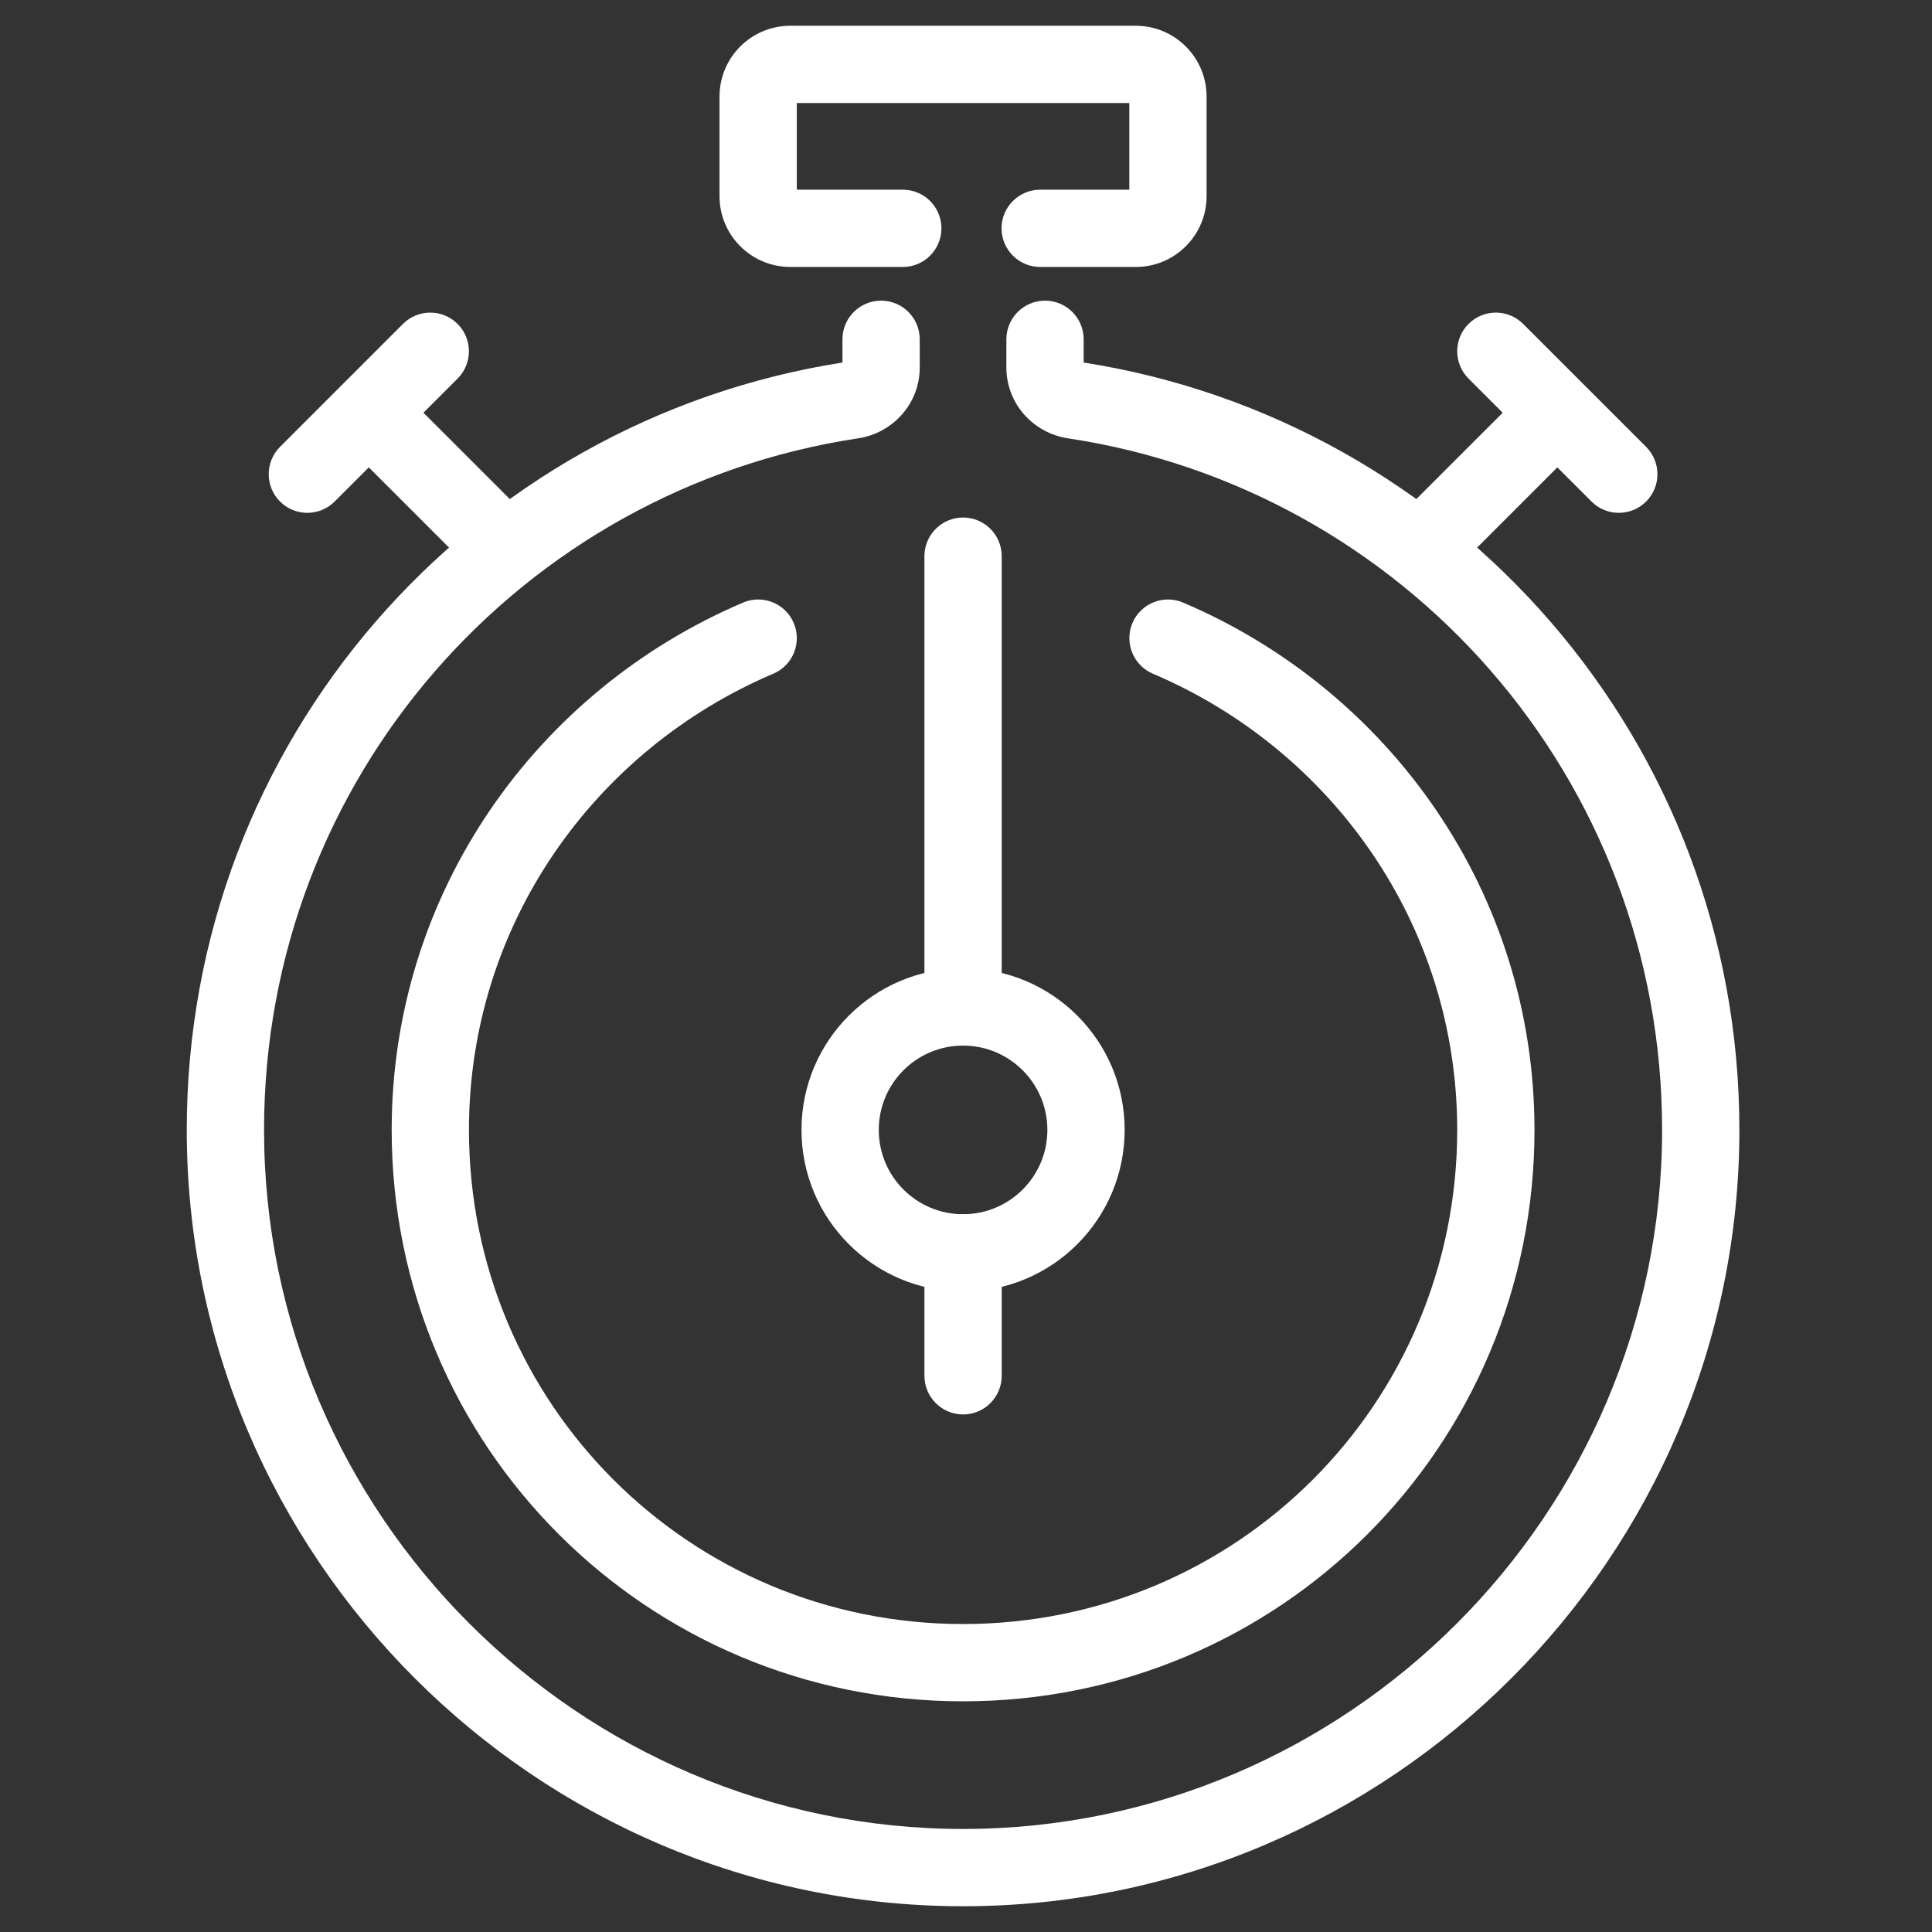 <svg width="60" height="60" viewBox="0 0 60 60" fill="none" xmlns="http://www.w3.org/2000/svg">
<rect x="0" y="0" width="60" height="60" fill="#333333" stroke="none"/>
<path fill-rule="evenodd" clip-rule="evenodd" d="M24.65 19.348C24.91 19.958 24.626 20.663 24.016 20.922C18.453 23.289 14.564 28.725 14.564 35.091C14.564 43.592 21.409 50.436 29.91 50.436C38.41 50.436 45.255 43.592 45.255 35.091C45.255 28.725 41.366 23.289 35.803 20.922C35.194 20.663 34.91 19.958 35.169 19.348C35.428 18.738 36.133 18.454 36.743 18.714C43.144 21.438 47.655 27.711 47.655 35.091C47.655 44.917 39.736 52.836 29.91 52.836C20.083 52.836 12.164 44.917 12.164 35.091C12.164 27.711 16.675 21.438 23.076 18.714C23.686 18.454 24.391 18.738 24.65 19.348Z" fill="white"/>
<path fill-rule="evenodd" clip-rule="evenodd" d="M24.745 3.2V5.891H28.037C28.7 5.891 29.237 6.428 29.237 7.091C29.237 7.753 28.7 8.291 28.037 8.291H24.545C23.33 8.291 22.345 7.306 22.345 6.091V3C22.345 1.785 23.33 0.8 24.545 0.8H35.272C36.487 0.8 37.472 1.785 37.472 3V6.091C37.472 7.306 36.487 8.291 35.272 8.291H32.304C31.642 8.291 31.104 7.753 31.104 7.091C31.104 6.428 31.642 5.891 32.304 5.891H35.072V3.2H24.745Z" fill="white"/>
<path fill-rule="evenodd" clip-rule="evenodd" d="M27.363 9.337C28.026 9.337 28.563 9.875 28.563 10.537V11.414C28.563 12.547 27.715 13.452 26.654 13.612C16.208 15.186 8.2 24.166 8.2 35.091C8.2 47.028 17.972 56.8 29.909 56.8C41.846 56.8 51.618 47.028 51.618 35.091C51.618 24.166 43.61 15.186 33.164 13.612C32.102 13.452 31.254 12.547 31.254 11.414V10.537C31.254 9.875 31.792 9.337 32.454 9.337C33.117 9.337 33.654 9.875 33.654 10.537V11.259C45.19 13.063 54.018 23.005 54.018 35.091C54.018 48.354 43.172 59.2 29.909 59.2C16.646 59.2 5.8 48.354 5.8 35.091C5.8 23.005 14.628 13.063 26.163 11.259V10.537C26.163 9.875 26.701 9.337 27.363 9.337Z" fill="white"/>
<path fill-rule="evenodd" clip-rule="evenodd" d="M29.909 32.472C28.463 32.472 27.291 33.645 27.291 35.09C27.291 36.536 28.463 37.709 29.909 37.709C31.355 37.709 32.527 36.536 32.527 35.09C32.527 33.645 31.355 32.472 29.909 32.472ZM24.891 35.09C24.891 32.319 27.137 30.072 29.909 30.072C32.68 30.072 34.927 32.319 34.927 35.09C34.927 37.862 32.68 40.109 29.909 40.109C27.137 40.109 24.891 37.862 24.891 35.09Z" fill="white"/>
<path fill-rule="evenodd" clip-rule="evenodd" d="M29.909 16.072C30.572 16.072 31.109 16.61 31.109 17.272V31.272H28.709V17.272C28.709 16.61 29.246 16.072 29.909 16.072Z" fill="white"/>
<path fill-rule="evenodd" clip-rule="evenodd" d="M29.909 37.709C30.572 37.709 31.109 38.246 31.109 38.908V42.727C31.109 43.389 30.572 43.927 29.909 43.927C29.246 43.927 28.709 43.389 28.709 42.727V38.908C28.709 38.246 29.246 37.709 29.909 37.709Z" fill="white"/>
<path fill-rule="evenodd" clip-rule="evenodd" d="M45.606 10.06C46.075 9.591 46.835 9.591 47.303 10.06L51.122 13.878C51.59 14.347 51.59 15.107 51.122 15.575C50.653 16.044 49.893 16.044 49.425 15.575L45.606 11.757C45.138 11.288 45.138 10.529 45.606 10.06Z" fill="white"/>
<path fill-rule="evenodd" clip-rule="evenodd" d="M48.576 14.303L44.758 18.121L43.06 16.424L46.879 12.606L48.576 14.303Z" fill="white"/>
<path fill-rule="evenodd" clip-rule="evenodd" d="M14.211 10.06C14.68 10.529 14.68 11.288 14.211 11.757L10.393 15.575C9.925 16.044 9.165 16.044 8.696 15.575C8.228 15.107 8.228 14.347 8.696 13.878L12.514 10.06C12.983 9.591 13.743 9.591 14.211 10.06Z" fill="white"/>
<path fill-rule="evenodd" clip-rule="evenodd" d="M12.939 12.606L16.757 16.424L15.06 18.121L11.242 14.303L12.939 12.606Z" fill="white"/>
</svg>

